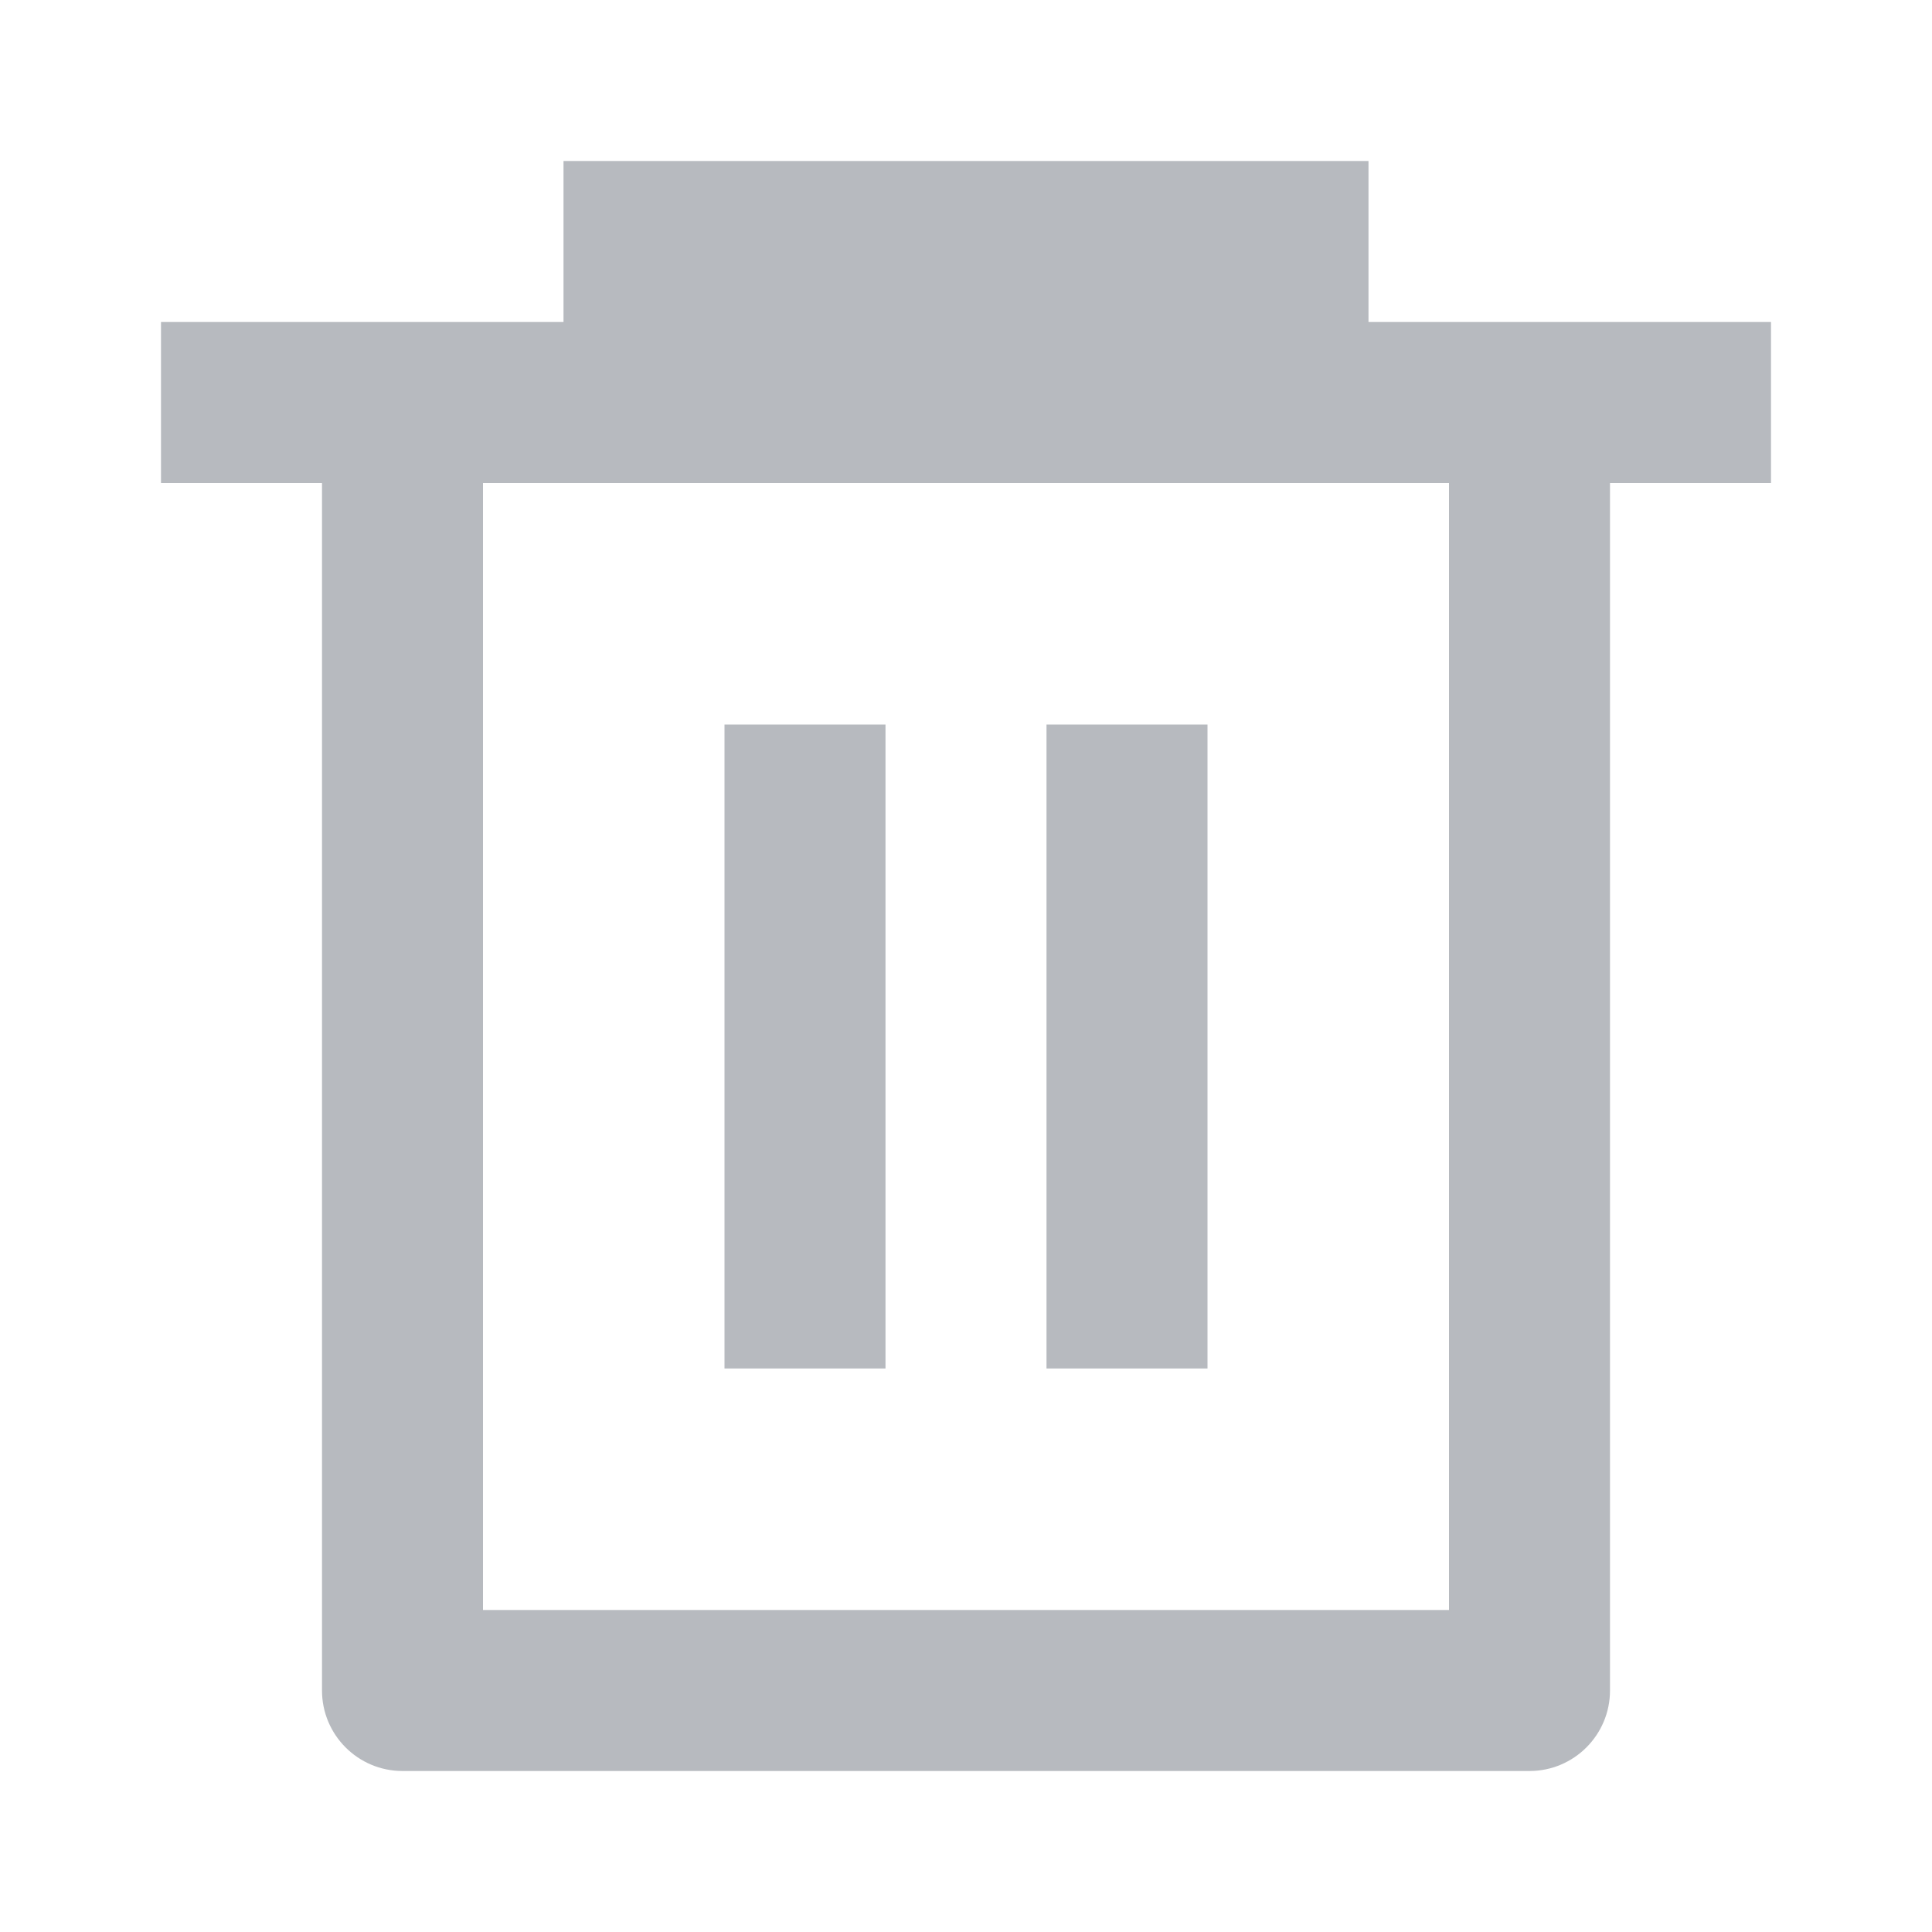 <svg width="24" height="24" viewBox="0 0 24 24" fill="none" xmlns="http://www.w3.org/2000/svg">
<path fill-rule="evenodd" clip-rule="evenodd" d="M7 2V4H2V6H4V21C4 21.552 4.448 22 5 22H19C19.552 22 20 21.552 20 21V6H22V4H17V2H7ZM6 20V6H18V20H6ZM9 9H11V17H9V9ZM15 9H13V17H15V9Z" fill="#B7BABF" class="svg-fill"/>
</svg>
